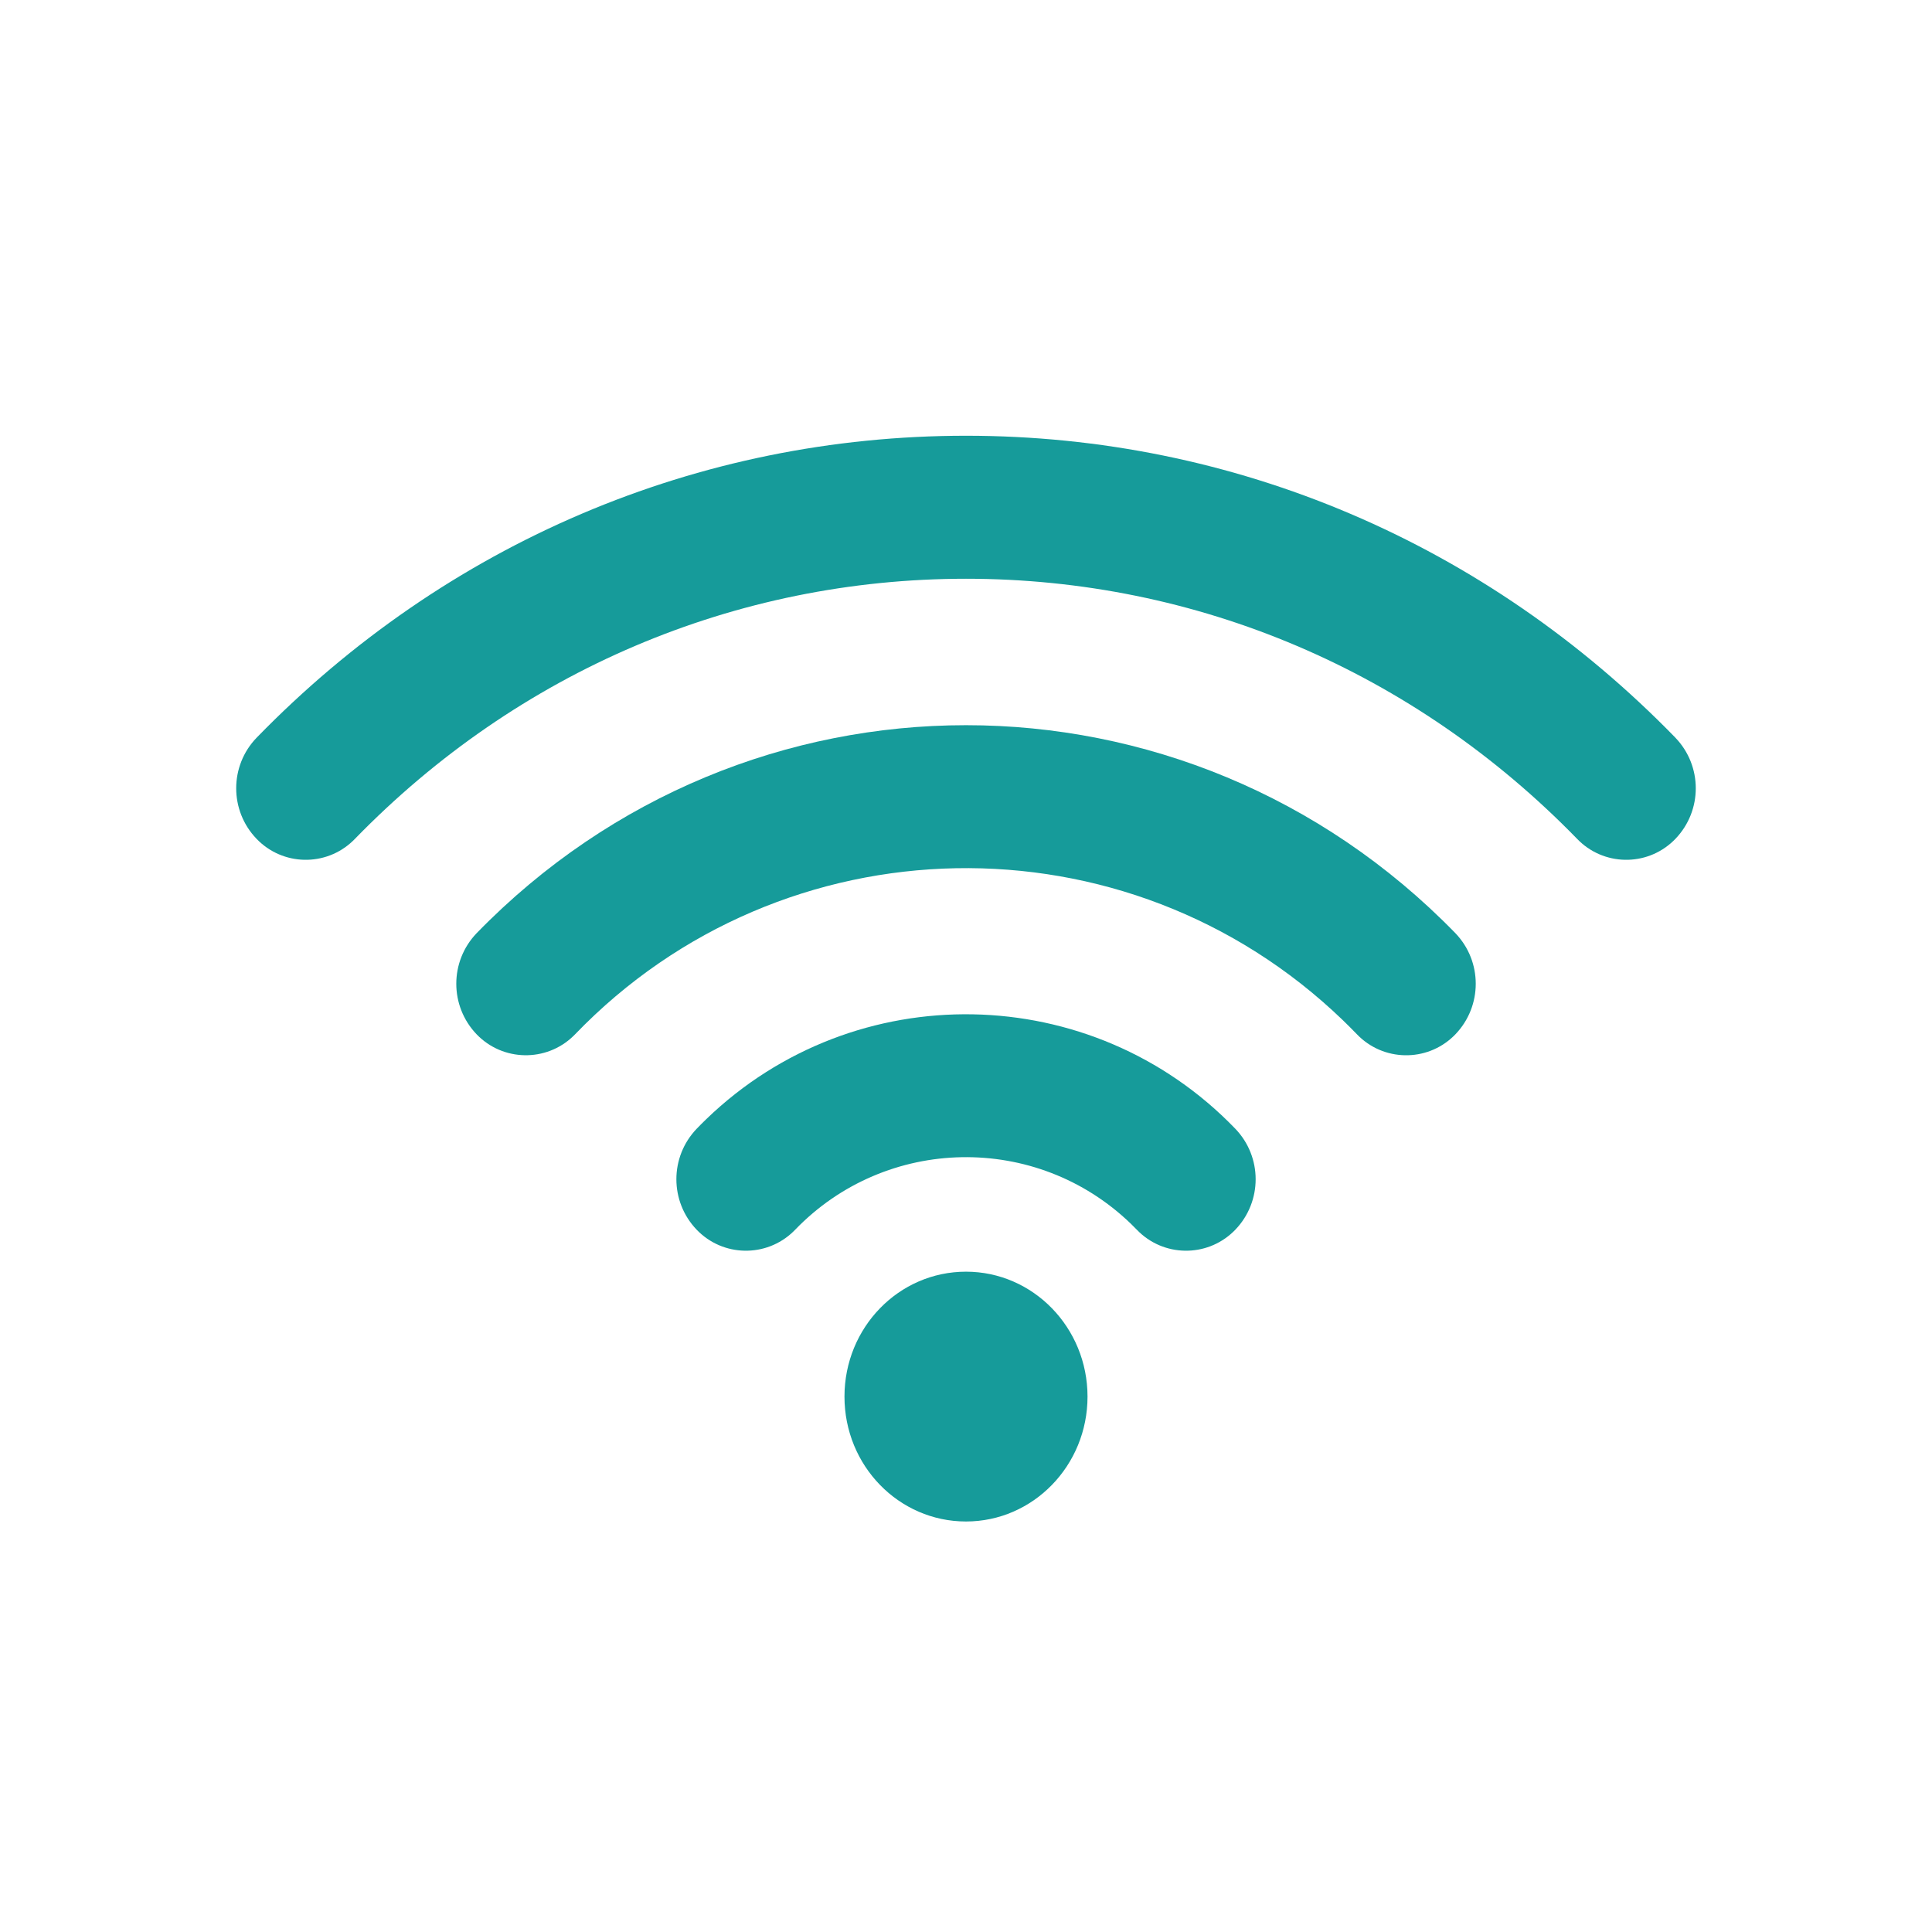 <?xml version="1.0" encoding="UTF-8"?>
<svg id="Layer_1" data-name="Layer 1" xmlns="http://www.w3.org/2000/svg" viewBox="0 0 500 500">
  <defs>
    <style>
      .cls-1 {
        fill: #169b9a;
      }
    </style>
  </defs>
  <path class="cls-1" d="M319.68,292.1c-37.1-38.48-98.38-39.6-136.86-2.5-.85.82-1.68,1.65-2.5,2.5-7.03,7.31-7.03,18.86,0,26.17,6.76,7.03,17.94,7.24,24.97.48.16-.16.32-.32.48-.48,23.55-24.43,62.45-25.14,86.87-1.59.54.52,1.07,1.05,1.59,1.59,6.76,7.03,17.94,7.24,24.97.48.16-.16.32-.32.48-.48,7.04-7.3,7.04-18.87,0-26.17"/>
  <path class="cls-1" d="M376.65,241.5c-69.84-71.76-183.46-71.76-253.29,0-7.03,7.32-7.03,18.87,0,26.19,6.78,7.03,17.98,7.23,25.01.45.15-.15.3-.3.45-.45,53.84-55.88,142.79-57.54,198.68-3.69,1.25,1.21,2.49,2.44,3.69,3.69,6.77,7.03,17.95,7.24,24.98.48.16-.16.32-.31.48-.48,7.03-7.32,7.03-18.87,0-26.19"/>
  <path class="cls-1" d="M433.61,190.93c-49.05-50.41-114.25-78.16-183.61-78.16s-134.55,27.75-183.6,78.16c-7.03,7.3-7.03,18.86,0,26.16,6.74,7.03,17.91,7.26,24.94.52.18-.17.35-.34.52-.52,42.25-43.41,98.42-67.31,158.14-67.31s115.9,23.9,158.15,67.31c6.74,7.03,17.9,7.26,24.93.52.18-.17.35-.34.52-.52,7.02-7.31,7.02-18.85,0-26.16"/>
  <path class="cls-1" d="M281.45,361.44c0,17.85-14.08,32.32-31.45,32.32s-31.45-14.42-31.45-32.32,14.08-32.33,31.45-32.33,31.45,14.48,31.45,32.33"/>
</svg>